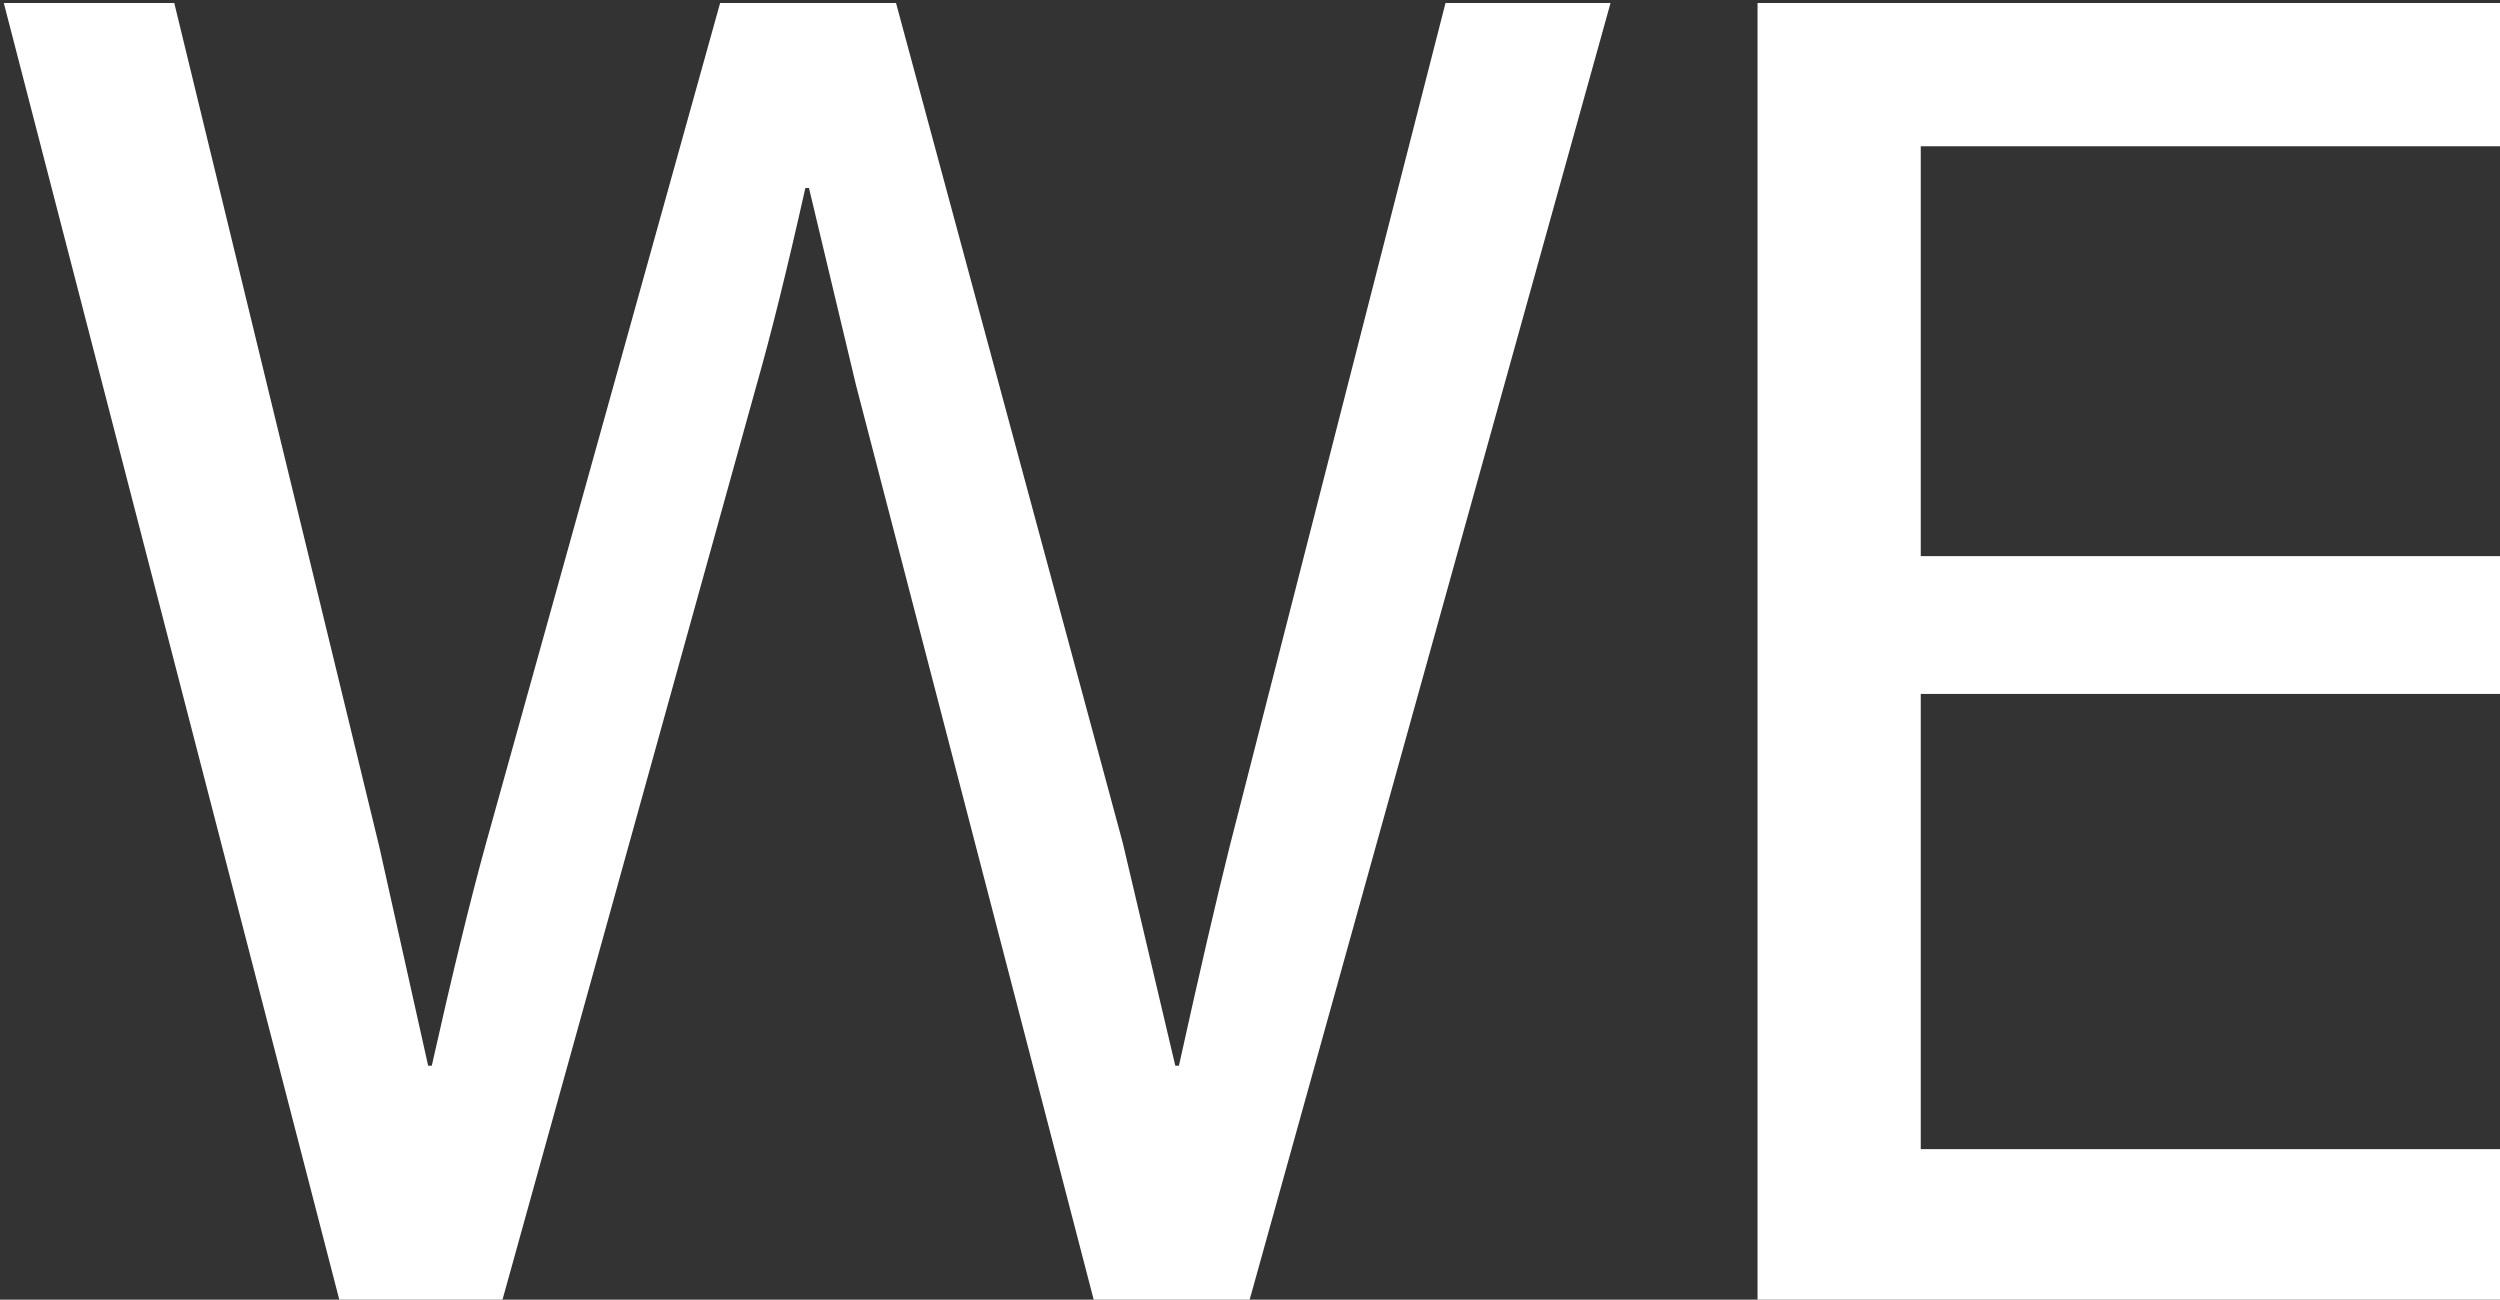 <svg width="579" height="301" viewBox="0 0 579 301" fill="none" xmlns="http://www.w3.org/2000/svg">
<rect x="0" y="0" width="579" height="301" fill="#333333" stroke="none"/>
<path d="M78.58 301L0.88 0.7H40.36L87.82 196L99.16 246.82H100C104.76 225.54 108.96 208.32 112.6 195.16L166.78 0.7H207.52L260.02 195.16L272.2 246.82H273.04C277.8 225.26 281.72 208.32 284.8 196L334.78 0.7H373L289.42 301H253.3L198.28 89.32L187.36 43.54H186.52C182.32 62.3 178.54 77.56 175.18 89.32L116.38 301H78.58Z" fill="white"/>
<path d="M407.046 301V0.7H619.146V33.88H444.846V128.8H603.186V160.72H444.846V266.14H624.186V301H407.046Z" fill="white"/>
</svg>

